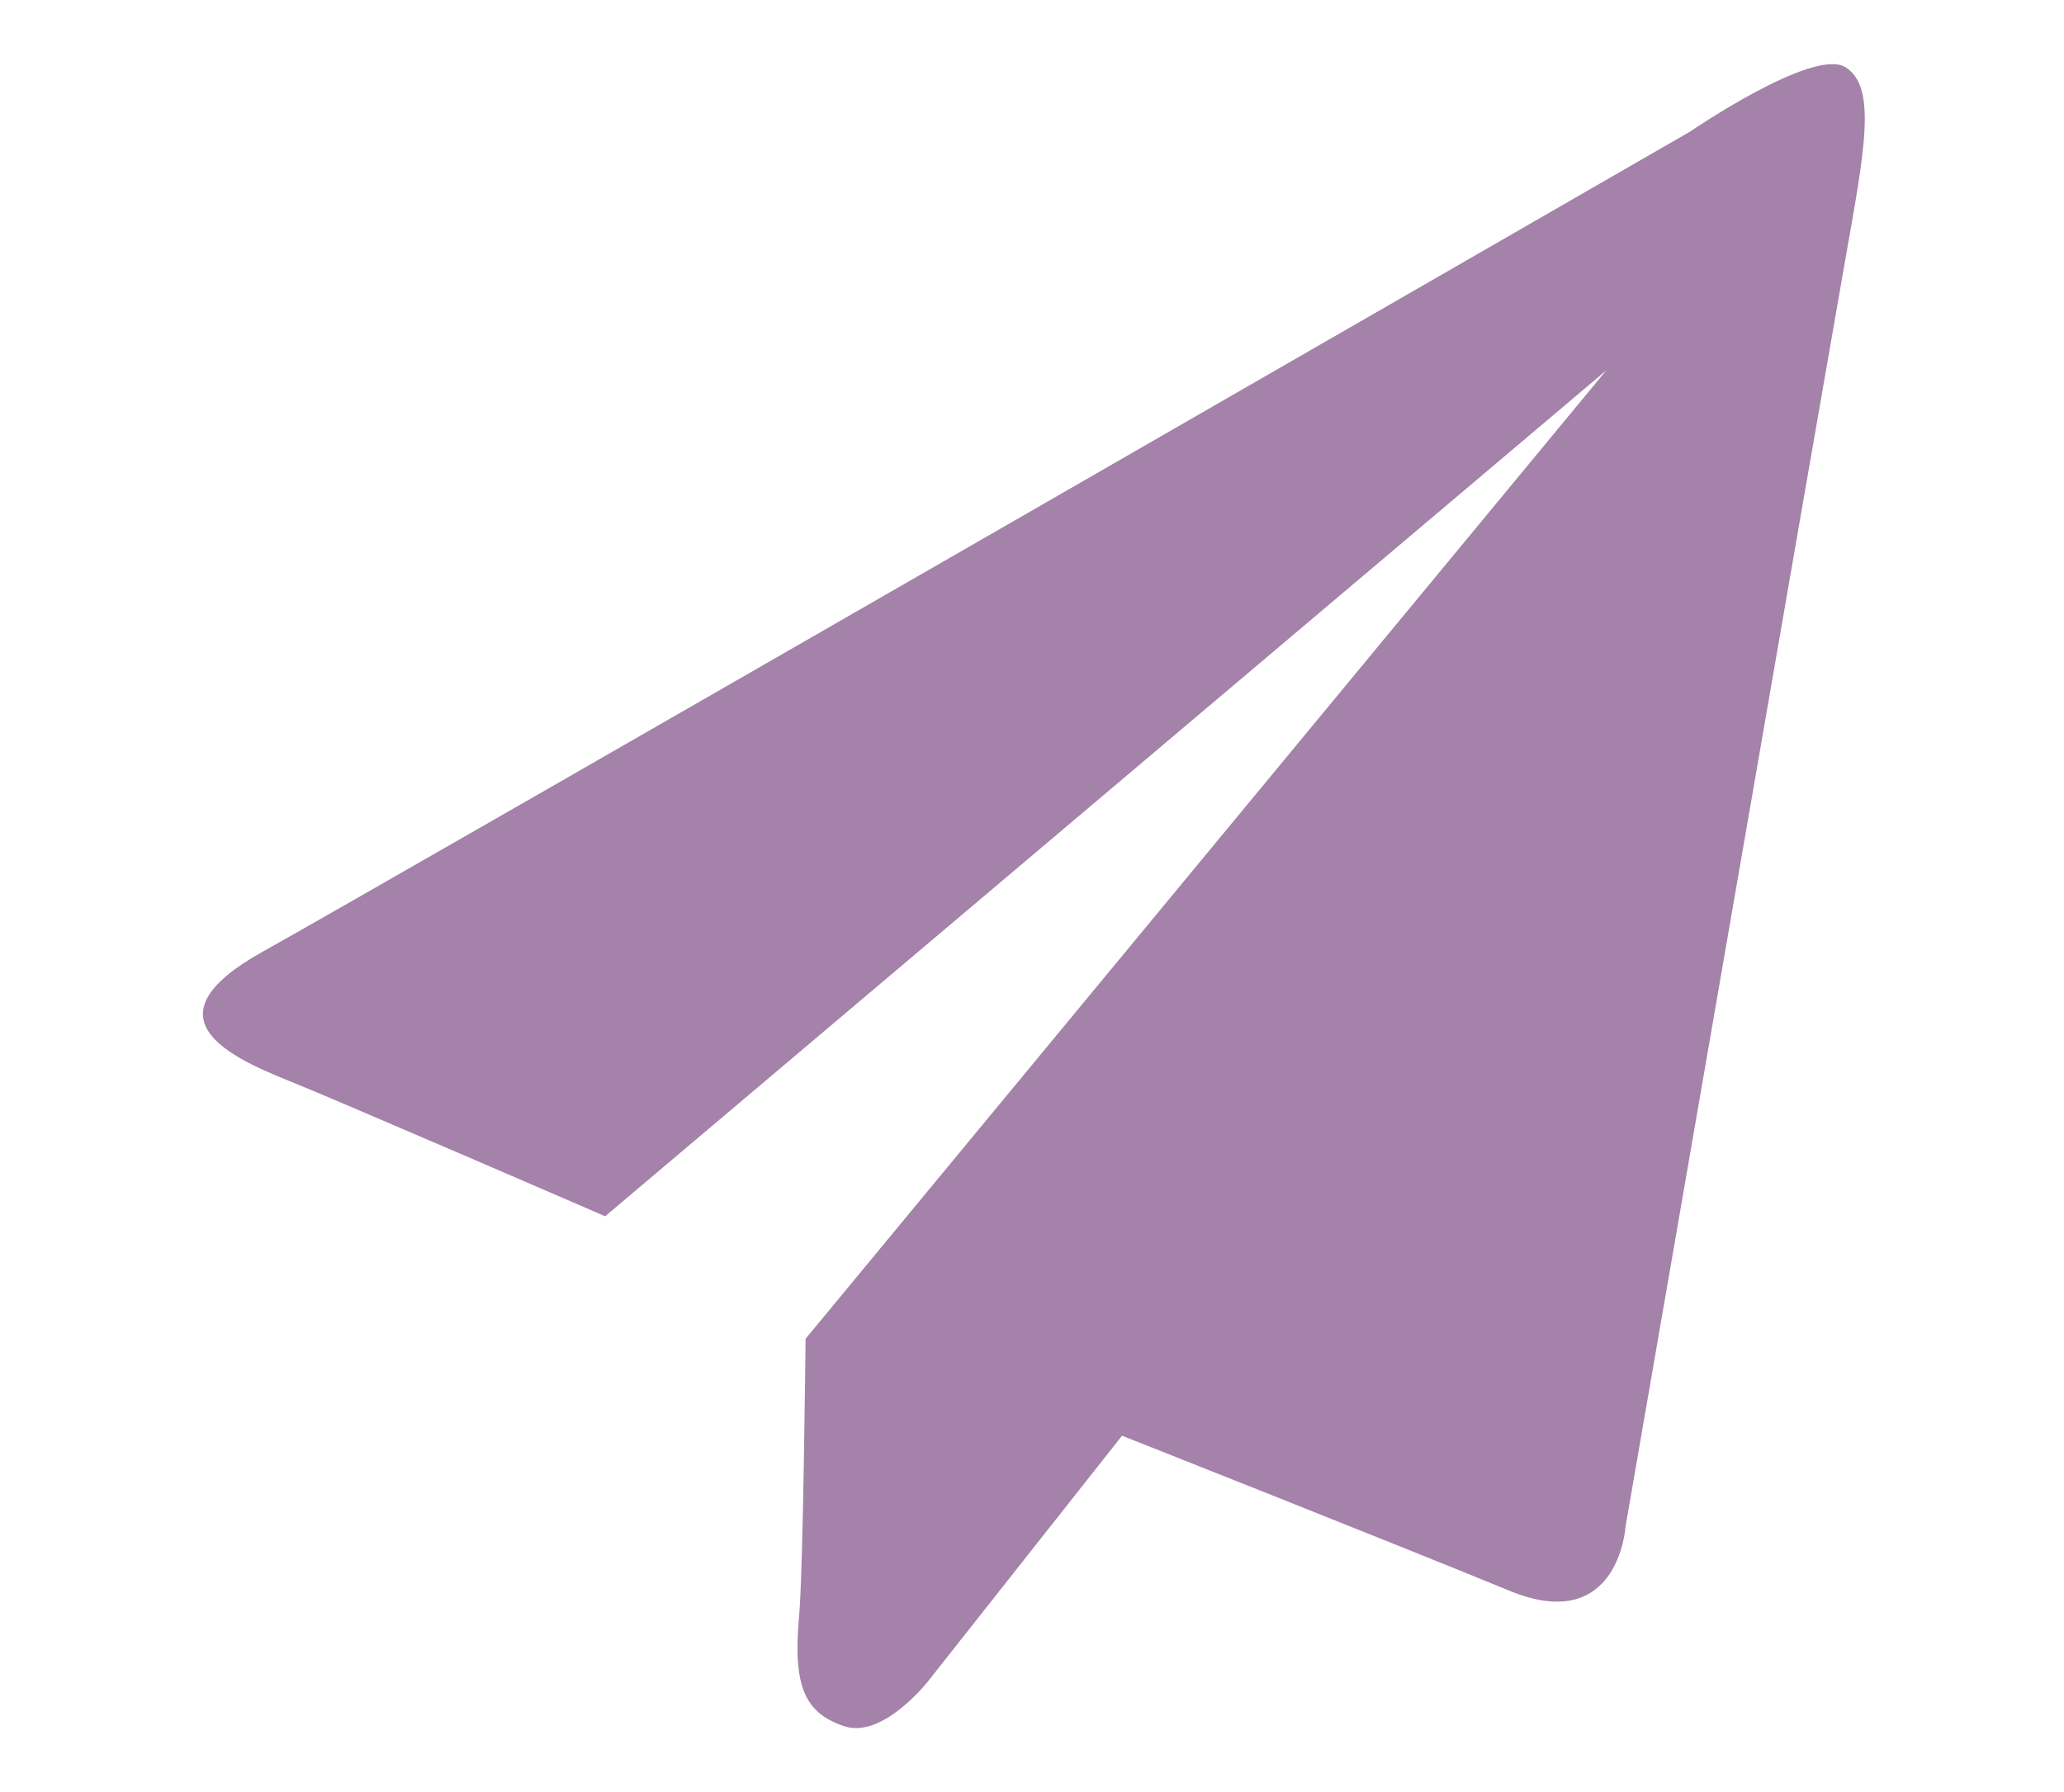 <?xml version="1.0" encoding="utf-8"?>
<!-- Generator: Adobe Illustrator 24.1.0, SVG Export Plug-In . SVG Version: 6.00 Build 0)  -->
<svg version="1.1" id="Layer_1" xmlns="http://www.w3.org/2000/svg" xmlns:xlink="http://www.w3.org/1999/xlink" x="0px" y="0px"
	 viewBox="0 0 142.84 124.02" style="enable-background:new 0 0 142.84 124.02;" xml:space="preserve">
<style type="text/css">
	.st0{display:none;}
	.st1{display:inline;}
	.st2{fill:#A482A9;}
	.st3{display:inline;fill:#A482A9;}
</style>
<g class="st0">
	<g class="st1">
		<path class="st2" d="M68.48,33.68c3.63,0,6.78-1.31,9.44-3.92c2.61-2.61,3.92-5.74,3.92-9.37c0-3.87-1.31-7.07-3.92-9.59
			c-2.66-2.52-5.81-3.78-9.44-3.78c-3.68,0-6.8,1.31-9.37,3.92c-2.61,2.61-3.92,5.76-3.92,9.44c0,3.68,1.31,6.8,3.92,9.37
			C61.72,32.38,64.84,33.68,68.48,33.68z"/>
		<path class="st2" d="M96.97,97.46h-8.8c0,0-4.28,0.06-4.43-3.91c-0.42-5.23-0.76-9.53-0.81-10.77L82.42,70
			c-0.05-0.77-0.07-1.79-0.07-3.05c0-2.81-0.03-5.01-0.07-6.61c-0.05-0.58-0.07-1.23-0.07-1.96l0.22-5.45V40.15
			c-12.59,5.96-23.75,9.73-33.48,11.33l-1.96,9.08c1.74,0.34,3.49,0.51,5.23,0.51c2.32,0,4.5-0.41,6.54-1.23l0.29,18.23
			c0,4.46,0.12,10.12,0.24,15.79c0.09,3.68-3.59,3.61-3.59,3.61h-9.56v19.55h13.11c0,0,0,0.01,0,0.01c0.03,0,0.06-0.01,0.09-0.01
			h37.64V97.46z"/>
	</g>
</g>
<path class="st2" d="M41.88,84.19c0,0-18.74-8.12-21.9-9.38c-4.47-1.79-9.83-4.47-1.79-8.94c8.45-4.7,98.77-56.76,98.77-56.76
	s8.49-5.81,10.73-4.47s1.34,5.81,0,13.41c-1.41,7.97-15.19,87.59-15.19,87.59s-0.45,7.6-8.04,4.47
	c-8.14-3.35-26.81-10.73-26.81-10.73l-13.41,16.98c0,0-3.13,4.02-5.81,3.13c-2.68-0.89-3.58-2.68-3.13-7.6
	c0.29-3.15,0.45-19.22,0.45-19.22l55.42-67.04L41.88,84.19z"/>
<g class="st0">
	<path class="st3" d="M113.97,19.6C102.64,8.27,87.57,2.03,71.55,2.03S40.45,8.27,29.12,19.6C17.79,30.94,11.55,46,11.55,62.03
		s6.24,31.09,17.57,42.43c11.33,11.33,26.4,17.57,42.43,17.57s31.09-6.24,42.43-17.57c11.33-11.33,17.57-26.4,17.57-42.43
		S125.31,30.94,113.97,19.6L113.97,19.6z M71.55,115c-29.21,0-52.97-23.76-52.97-52.97S42.34,9.06,71.55,9.06
		s52.97,23.76,52.97,52.97S100.75,115,71.55,115L71.55,115z"/>
	<path class="st3" d="M71.55,16.09c-25.33,0-45.94,20.61-45.94,45.94s20.61,45.94,45.94,45.94s45.94-20.61,45.94-45.94
		S96.88,16.09,71.55,16.09z M71.55,100.94c-21.45,0-38.91-17.45-38.91-38.91s17.45-38.91,38.91-38.91s38.91,17.45,38.91,38.91
		S93,100.94,71.55,100.94z"/>
	<path class="st3" d="M83.85,49.72V32.15H59.24v17.58H41.66v24.61h17.58v17.58h24.61V74.33h17.58V49.72H83.85z M94.4,67.3H76.82
		v17.58H66.27V67.3H48.69V56.76h17.58V39.18h10.55v17.58H94.4V67.3z"/>
</g>
<g id="XMLID_1_" class="st0">
	<g id="XMLID_2_" class="st1">
		<path id="XMLID_4_" class="st2" d="M140.67,44.66l-3.65-6.32c-0.75-1.31-2.43-1.76-3.74-1c-1.31,0.75-1.76,2.43-1,3.74l3.65,6.32
			c0.19,0.33,0.15,0.65,0.11,0.81c-0.04,0.16-0.16,0.46-0.5,0.65l-9.64,5.57c-0.51,0.29-1.16,0.12-1.46-0.39l-19.4-33.6
			c-0.29-0.51-0.12-1.16,0.39-1.46l9.64-5.57c0.51-0.29,1.16-0.12,1.46,0.39l3.45,5.97c0.76,1.31,2.43,1.76,3.74,1
			c1.31-0.75,1.76-2.43,1-3.74l-3.45-5.97c-1.8-3.12-5.81-4.19-8.93-2.39l-9.64,5.57c-1.47,0.85-2.48,2.18-2.96,3.67H72.4
			c-3.84,0-7.45,1.49-10.16,4.21l-2.8,2.8c-2.46-0.59-4.97-0.89-7.5-0.89h-8.49c-0.42-1.64-1.48-3.11-3.06-4.02l-9.64-5.57
			c-1.51-0.87-3.27-1.1-4.96-0.65c-1.69,0.45-3.1,1.53-3.97,3.05l-19.4,33.6c-0.87,1.51-1.1,3.27-0.65,4.96s1.53,3.1,3.05,3.97
			l9.64,5.57c1.03,0.59,2.15,0.87,3.26,0.87c0.4,0,0.81-0.04,1.2-0.11l7.89,7.89c-0.12,0.62-0.18,1.26-0.18,1.9
			c0,2.63,1.02,5.1,2.88,6.96c1.78,1.78,4.08,2.73,6.41,2.86c-0.04,0.34-0.06,0.69-0.06,1.04c0,2.63,1.02,5.1,2.88,6.96
			c1.86,1.86,4.33,2.88,6.96,2.88c0.07,0,0.14,0,0.21-0.01c0,0.07-0.01,0.14-0.01,0.21c0,2.63,1.02,5.1,2.88,6.96
			c1.86,1.86,4.33,2.88,6.96,2.88c0.07,0,0.14,0,0.21-0.01c0,0.07-0.01,0.14-0.01,0.21c0,2.63,1.02,5.1,2.88,6.96
			s4.33,2.88,6.96,2.88c2.63,0,5.1-1.02,6.96-2.88l3.89-3.89c1.14-1.14,1.94-2.49,2.4-3.93c1.73,1.28,3.78,1.91,5.84,1.91
			c2.52,0,5.04-0.96,6.96-2.88c1.15-1.15,1.97-2.53,2.44-4.04c1.58,1.03,3.43,1.59,5.37,1.59c2.63,0,5.1-1.02,6.96-2.88
			c1.38-1.38,2.3-3.1,2.68-4.97c0.99,0.33,2.03,0.5,3.1,0.5c2.63,0,5.1-1.02,6.96-2.88c3.84-3.84,3.84-10.08,0-13.91l-6.38-6.38
			l11.65-11.65c0.26,0.03,0.52,0.05,0.78,0.05c1.11,0,2.23-0.28,3.26-0.87l9.64-5.57c1.51-0.87,2.59-2.28,3.05-3.97
			S141.54,46.17,140.67,44.66L140.67,44.66z M7.55,54.63c-0.33-0.19-0.45-0.49-0.5-0.65c-0.04-0.16-0.09-0.48,0.11-0.81l19.4-33.6
			c0.19-0.33,0.49-0.45,0.65-0.5c0.07-0.02,0.16-0.04,0.28-0.04c0.15,0,0.34,0.03,0.53,0.14l9.64,5.57
			c0.51,0.29,0.68,0.95,0.39,1.46l-19.4,33.6c-0.29,0.51-0.95,0.68-1.46,0.39L7.55,54.63z M32.1,75.49c0-1.17,0.45-2.26,1.28-3.09
			l2.36-2.36c0.85-0.85,1.97-1.28,3.09-1.28c1.12,0,2.24,0.43,3.09,1.28c0.83,0.83,1.28,1.92,1.28,3.09c0,1.17-0.45,2.26-1.28,3.09
			l-2.36,2.36c-1.7,1.7-4.47,1.7-6.18,0C32.55,77.75,32.1,76.65,32.1,75.49L32.1,75.49z M45.7,90.71c-1.17,0-2.26-0.45-3.09-1.28
			c-0.83-0.82-1.28-1.92-1.28-3.09s0.45-2.26,1.28-3.09l3.89-3.89c0.85-0.85,1.97-1.28,3.09-1.28c1.12,0,2.24,0.43,3.09,1.28
			c0.83,0.82,1.28,1.92,1.28,3.09s-0.45,2.26-1.28,3.09l-3.89,3.89C47.96,90.26,46.87,90.71,45.7,90.71z M55.74,100.75
			c-1.17,0-2.26-0.45-3.09-1.28c-0.83-0.82-1.28-1.92-1.28-3.09c0-1.17,0.45-2.26,1.28-3.09l3.89-3.89
			c0.85-0.85,1.97-1.28,3.09-1.28c1.12,0,2.24,0.43,3.09,1.28C63.55,90.23,64,91.33,64,92.5c0,1.17-0.45,2.26-1.28,3.09l-3.89,3.89
			C58.01,100.3,56.91,100.75,55.74,100.75z M72.77,105.63l-3.89,3.89c-0.82,0.82-1.92,1.28-3.09,1.28s-2.26-0.45-3.09-1.28
			c-0.83-0.83-1.28-1.92-1.28-3.09c0-1.17,0.45-2.26,1.28-3.09l3.89-3.89c0.85-0.85,1.97-1.28,3.09-1.28c1.12,0,2.24,0.43,3.09,1.28
			C74.47,101.15,74.47,103.93,72.77,105.63z M115.46,88.06c-0.83,0.83-1.92,1.28-3.09,1.28c-1.17,0-2.26-0.45-3.09-1.28l-26.1-26.1
			c-1.07-1.07-2.8-1.07-3.87,0c-1.07,1.07-1.07,2.8,0,3.87l23.41,23.41c0.83,0.82,1.28,1.92,1.28,3.09c0,1.17-0.45,2.26-1.28,3.09
			c-0.82,0.82-1.92,1.28-3.09,1.28c-1.17,0-2.26-0.45-3.09-1.28L68.42,67.28c-1.07-1.07-2.8-1.07-3.87,0c-1.07,1.07-1.07,2.8,0,3.87
			l23.41,23.41c0.83,0.82,1.28,1.92,1.28,3.09c0,1.17-0.45,2.26-1.28,3.09c-1.7,1.7-4.47,1.7-6.18,0l-5.15-5.15
			c-0.01-0.01-0.02-0.01-0.02-0.02c-1.97-1.96-4.57-2.91-7.15-2.85c0-0.07,0.01-0.14,0.01-0.22c0-2.63-1.02-5.1-2.88-6.96
			c-1.97-1.97-4.58-2.93-7.17-2.87c0-0.07,0.01-0.14,0.01-0.22c0-2.63-1.02-5.1-2.88-6.96c-2.16-2.16-5.07-3.1-7.89-2.83
			c-0.11-2.45-1.12-4.74-2.87-6.49c-3.84-3.84-10.08-3.83-13.91,0l-2.36,2.36c0,0-0.01,0.01-0.01,0.01l-6.07-6.07L42.46,29.5h9.48
			c0.93,0,1.85,0.05,2.78,0.14l-3.13,3.13c-1.86,1.86-2.88,4.33-2.88,6.96c0,2.63,1.02,5.1,2.88,6.96c1.92,1.92,4.44,2.88,6.96,2.88
			c2.52,0,5.04-0.96,6.96-2.88l7.38-7.38l42.58,42.58C117.16,83.58,117.16,86.35,115.46,88.06L115.46,88.06z M89.19,47.87
			c3.98-2.88,6.42-7.53,6.42-12.58c0-1.51-1.22-2.73-2.73-2.73s-2.73,1.22-2.73,2.73c0,3.57-1.89,6.83-4.9,8.63L74.83,33.51
			c-1.07-1.07-2.8-1.1-3.86-0.03l-9.33,9.33c-1.7,1.7-4.47,1.7-6.18,0c-0.83-0.82-1.28-1.92-1.28-3.09c0-1.17,0.45-2.26,1.28-3.09
			l10.65-10.65c1.68-1.68,3.92-2.61,6.29-2.61h28.03l19.28,33.39c0.05,0.08,0.1,0.15,0.14,0.23l-10.77,10.77L89.19,47.87z"/>
		<path id="XMLID_3_" class="st2" d="M128.5,31.79c0.72,0,1.42-0.29,1.93-0.8c0.51-0.51,0.8-1.21,0.8-1.93
			c0-0.72-0.29-1.42-0.8-1.94c-0.51-0.51-1.21-0.8-1.93-0.8c-0.72,0-1.42,0.29-1.93,0.8c-0.51,0.51-0.8,1.21-0.8,1.94
			c0,0.72,0.29,1.42,0.8,1.93C127.08,31.5,127.78,31.79,128.5,31.79z"/>
	</g>
</g>
</svg>
